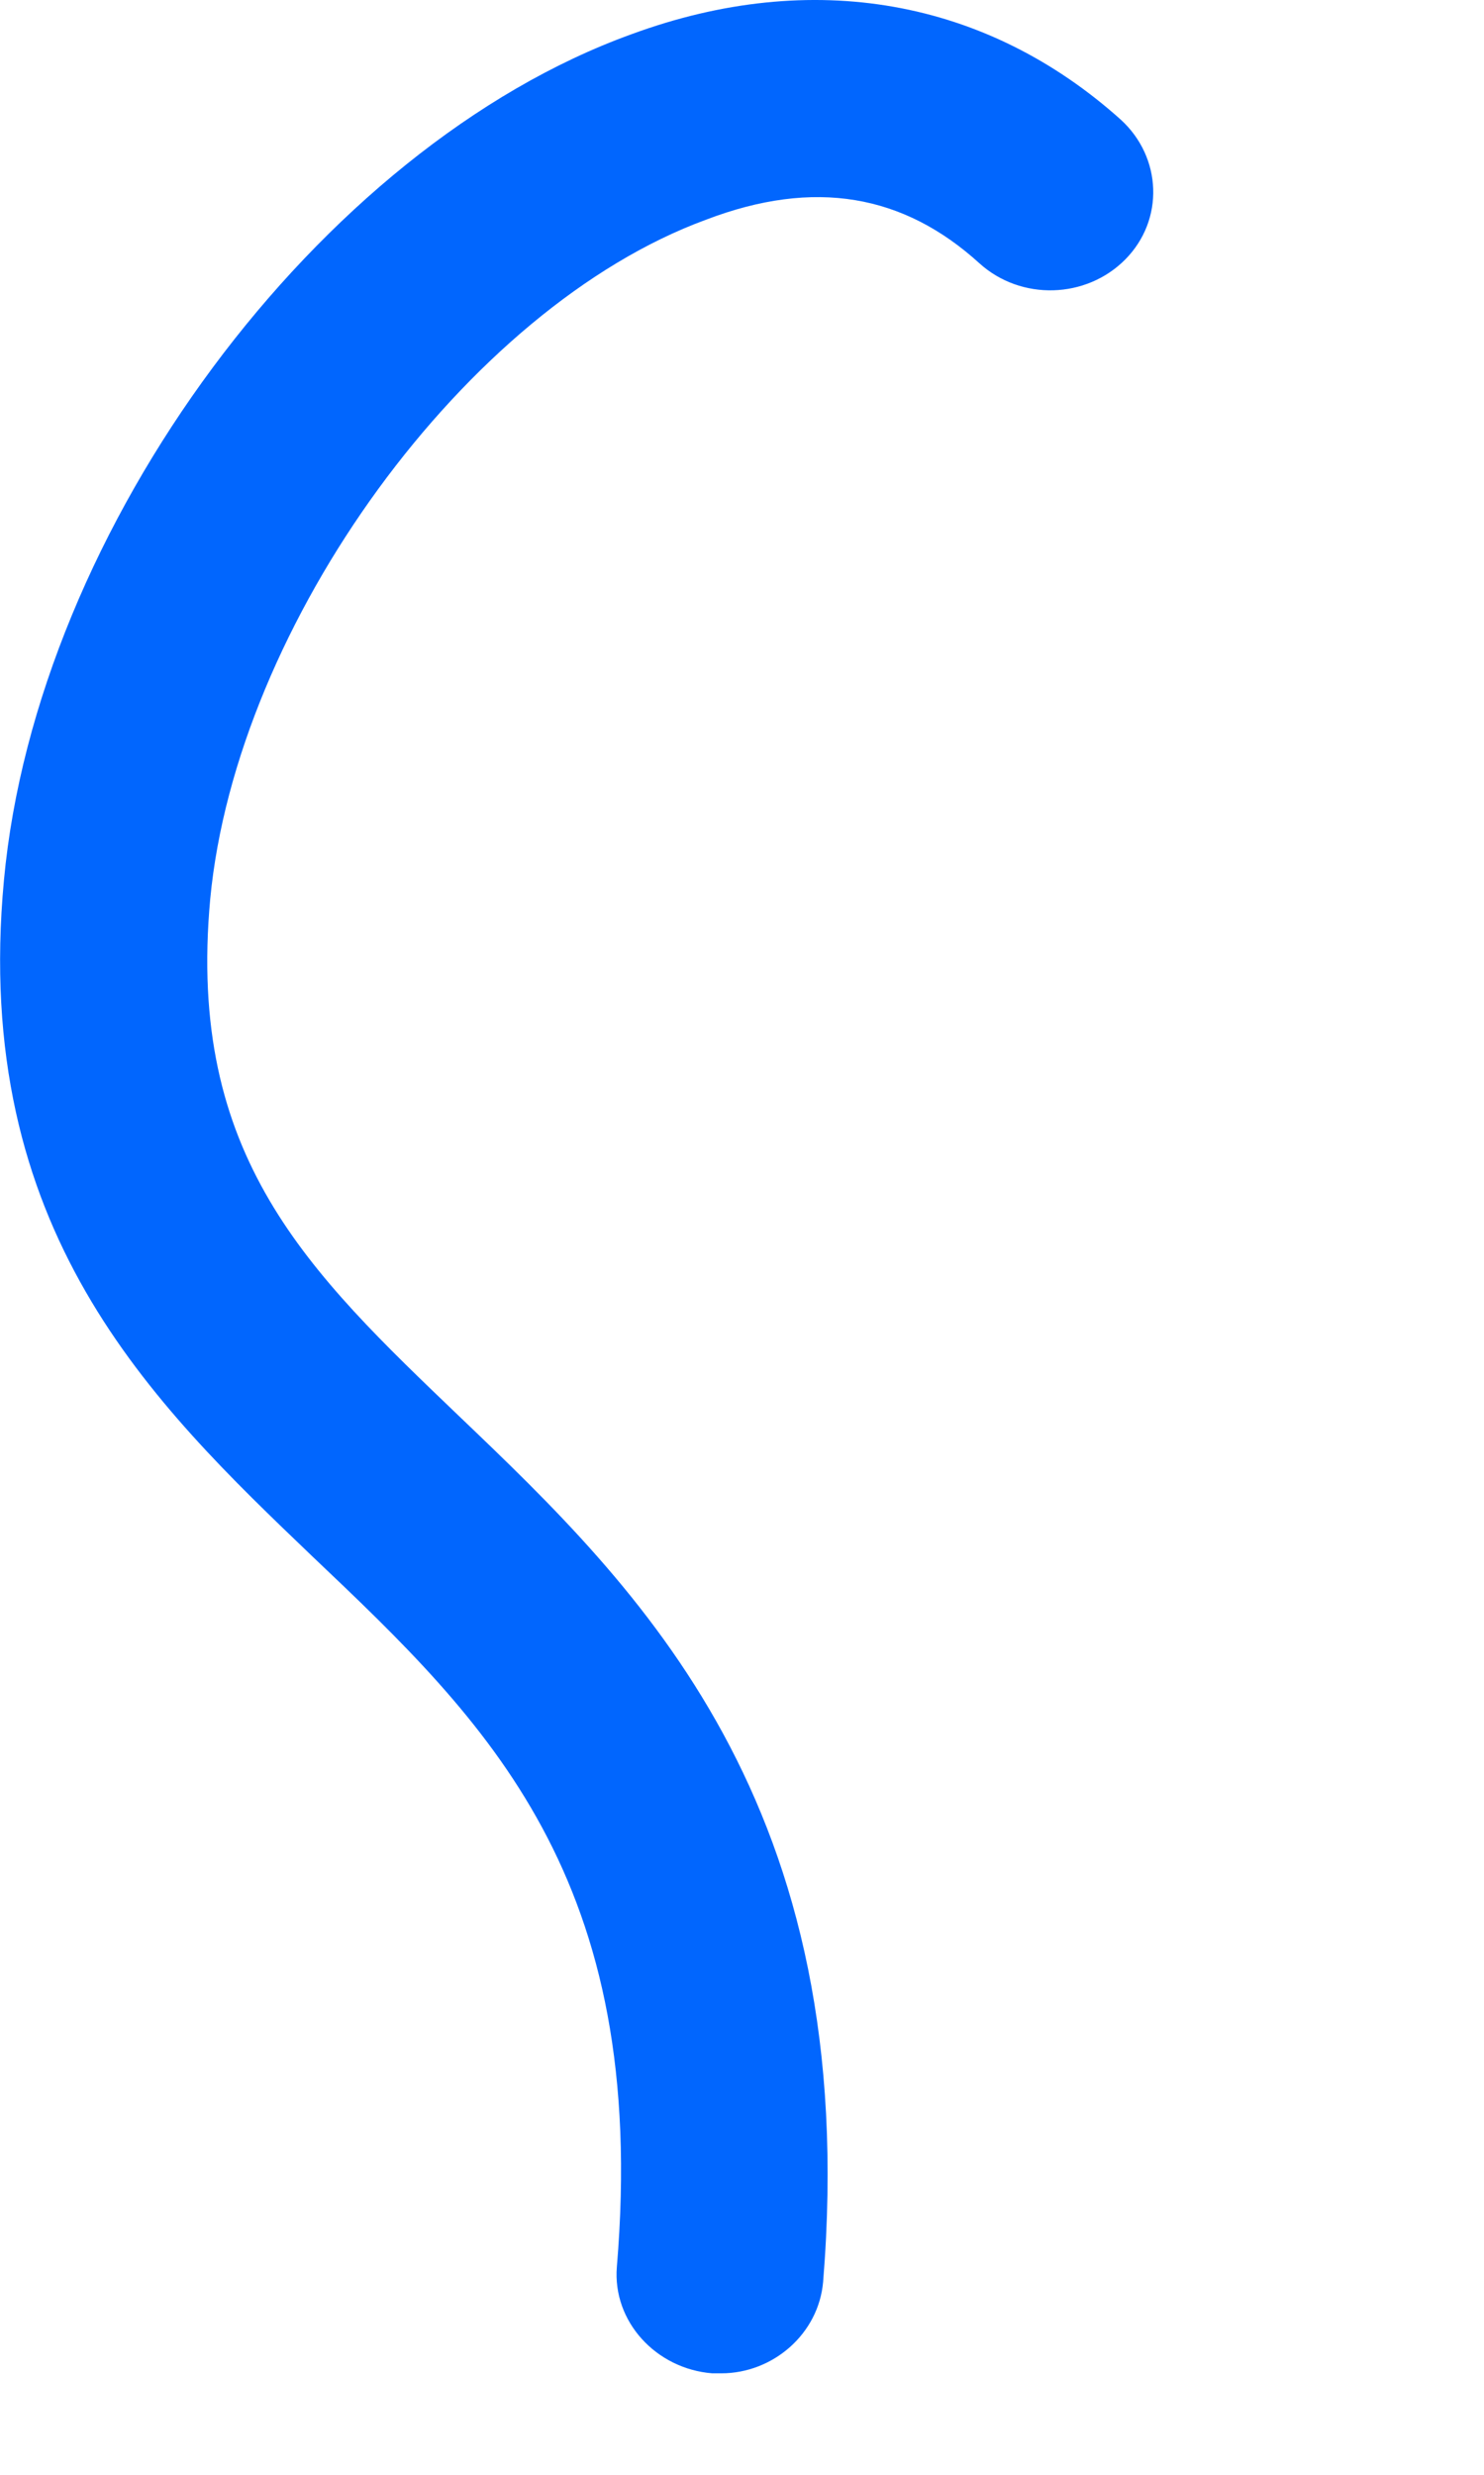 <?xml version="1.0" encoding="utf-8"?>
<svg xmlns="http://www.w3.org/2000/svg" fill="none" height="100%" overflow="visible" preserveAspectRatio="none" style="display: block;" viewBox="0 0 3 5" width="100%">
<path d="M1.458 4.795C1.458 4.795 1.444 4.795 1.44 4.795C1.326 4.786 1.238 4.69 1.247 4.58C1.313 3.793 0.983 3.478 0.632 3.145C0.307 2.834 -0.058 2.485 0.008 1.778C0.074 1.067 0.645 0.297 1.277 0.069C1.642 -0.065 1.994 -0.002 2.266 0.242C2.349 0.318 2.354 0.444 2.275 0.524C2.196 0.604 2.064 0.608 1.98 0.532C1.827 0.393 1.647 0.36 1.427 0.444C0.944 0.621 0.478 1.26 0.425 1.816C0.377 2.337 0.623 2.569 0.93 2.863C1.291 3.208 1.743 3.642 1.664 4.61C1.655 4.715 1.563 4.795 1.458 4.795Z" fill="#0166FE" id="Vector"/>
</svg>